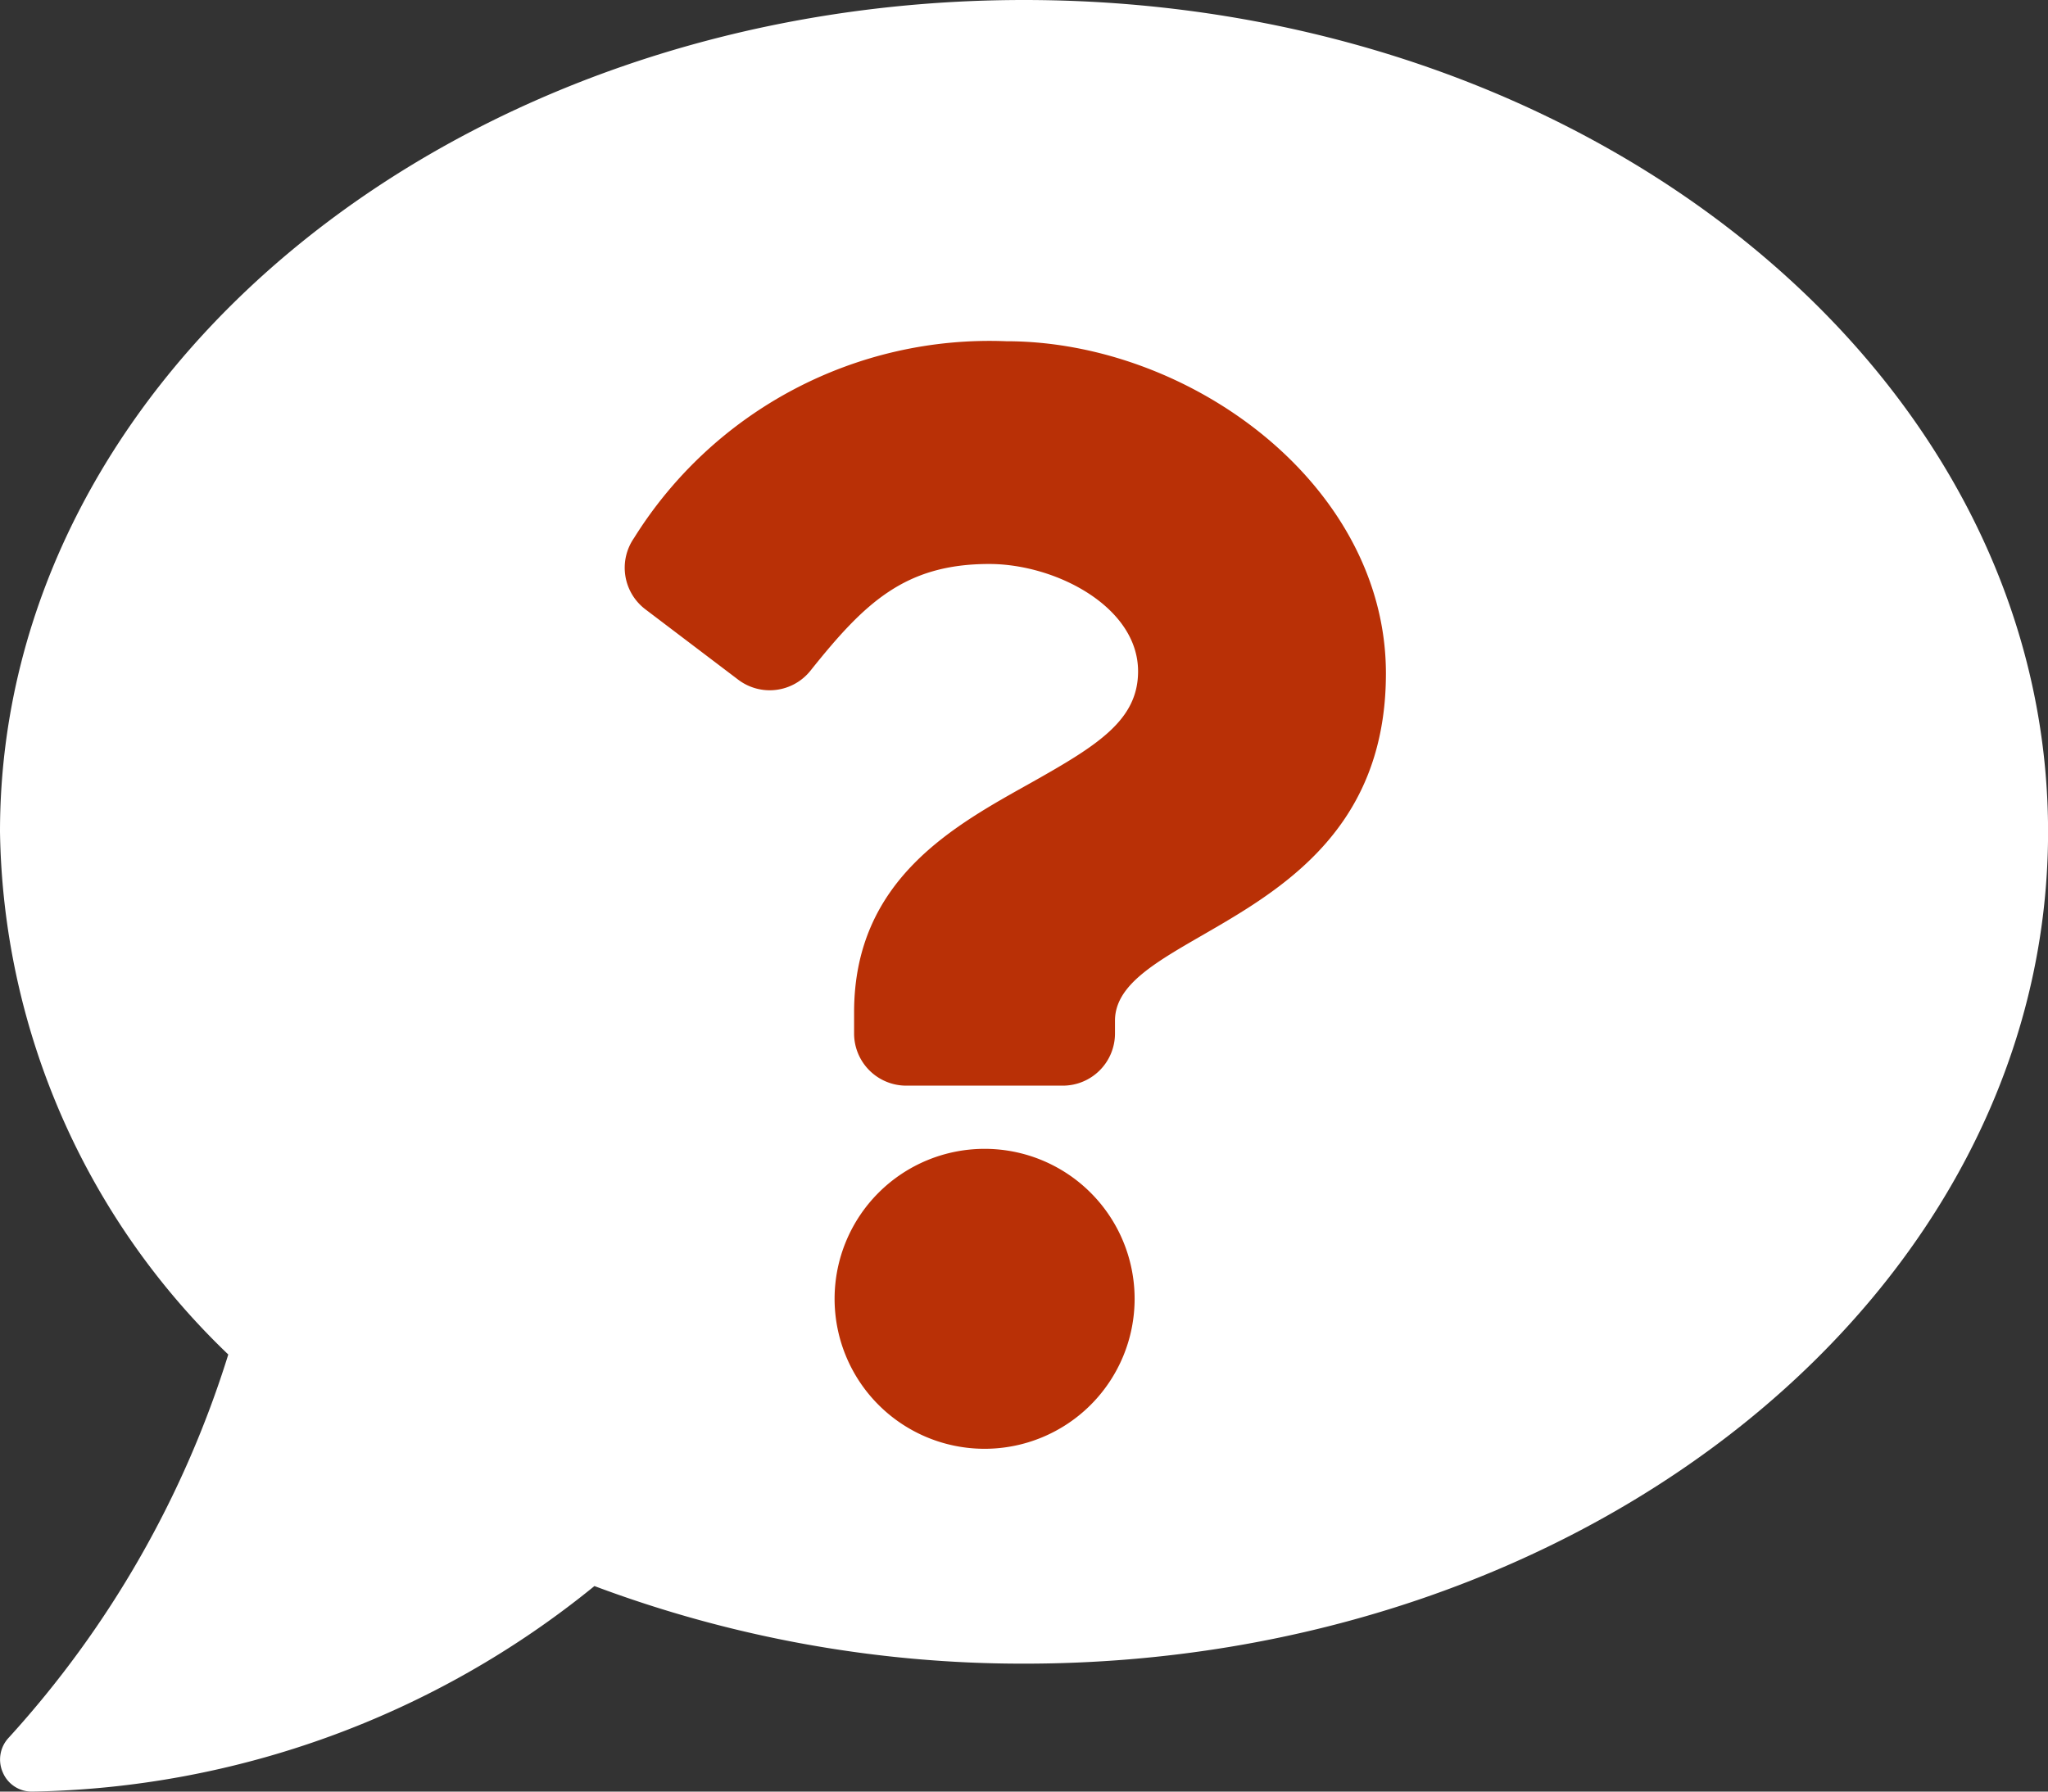 <svg xmlns="http://www.w3.org/2000/svg" id="Group_128" width="31.4" height="27.475" data-name="Group 128" viewBox="0 0 31.4 27.475">
    <rect x="0" y="0" width="31.4" height="27.475" fill="#333333" stroke="none"/>
    <defs>
        <style>
            .cls-1{fill:#fff}.cls-2{fill:#B93006}
        </style>
    </defs>
    <path id="comment-solid" d="M15.7 32C7.028 32 0 37.71 0 44.756a11.322 11.322 0 0 0 3.5 8.016 15.6 15.6 0 0 1-3.365 5.875.488.488 0 0 0-.092.534.48.48 0 0 0 .448.294 14.025 14.025 0 0 0 8.623-3.152 18.7 18.7 0 0 0 6.587 1.19c8.672 0 15.7-5.71 15.7-12.756S24.372 32 15.7 32z" class="cls-1" transform="translate(0 -32)"/>
    <path id="question-solid" d="M31.448 0a6.425 6.425 0 0 0-5.708 3.019.8.8 0 0 0 .172 1.09l1.431 1.085a.8.8 0 0 0 1.1-.138c.831-1.041 1.447-1.64 2.744-1.64 1.02 0 2.282.657 2.282 1.646 0 .748-.617 1.132-1.625 1.7-1.175.659-2.729 1.478-2.729 3.529v.325a.8.8 0 0 0 .8.8h2.4a.8.8 0 0 0 .8-.8v-.196c0-1.421 4.154-1.481 4.154-5.327C37.267 2.2 34.263 0 31.448 0zm-.332 12.385a2.3 2.3 0 1 0 2.3 2.3 2.3 2.3 0 0 0-2.301-2.3z" class="cls-2" transform="translate(-16.02 5.233)"/>
</svg>